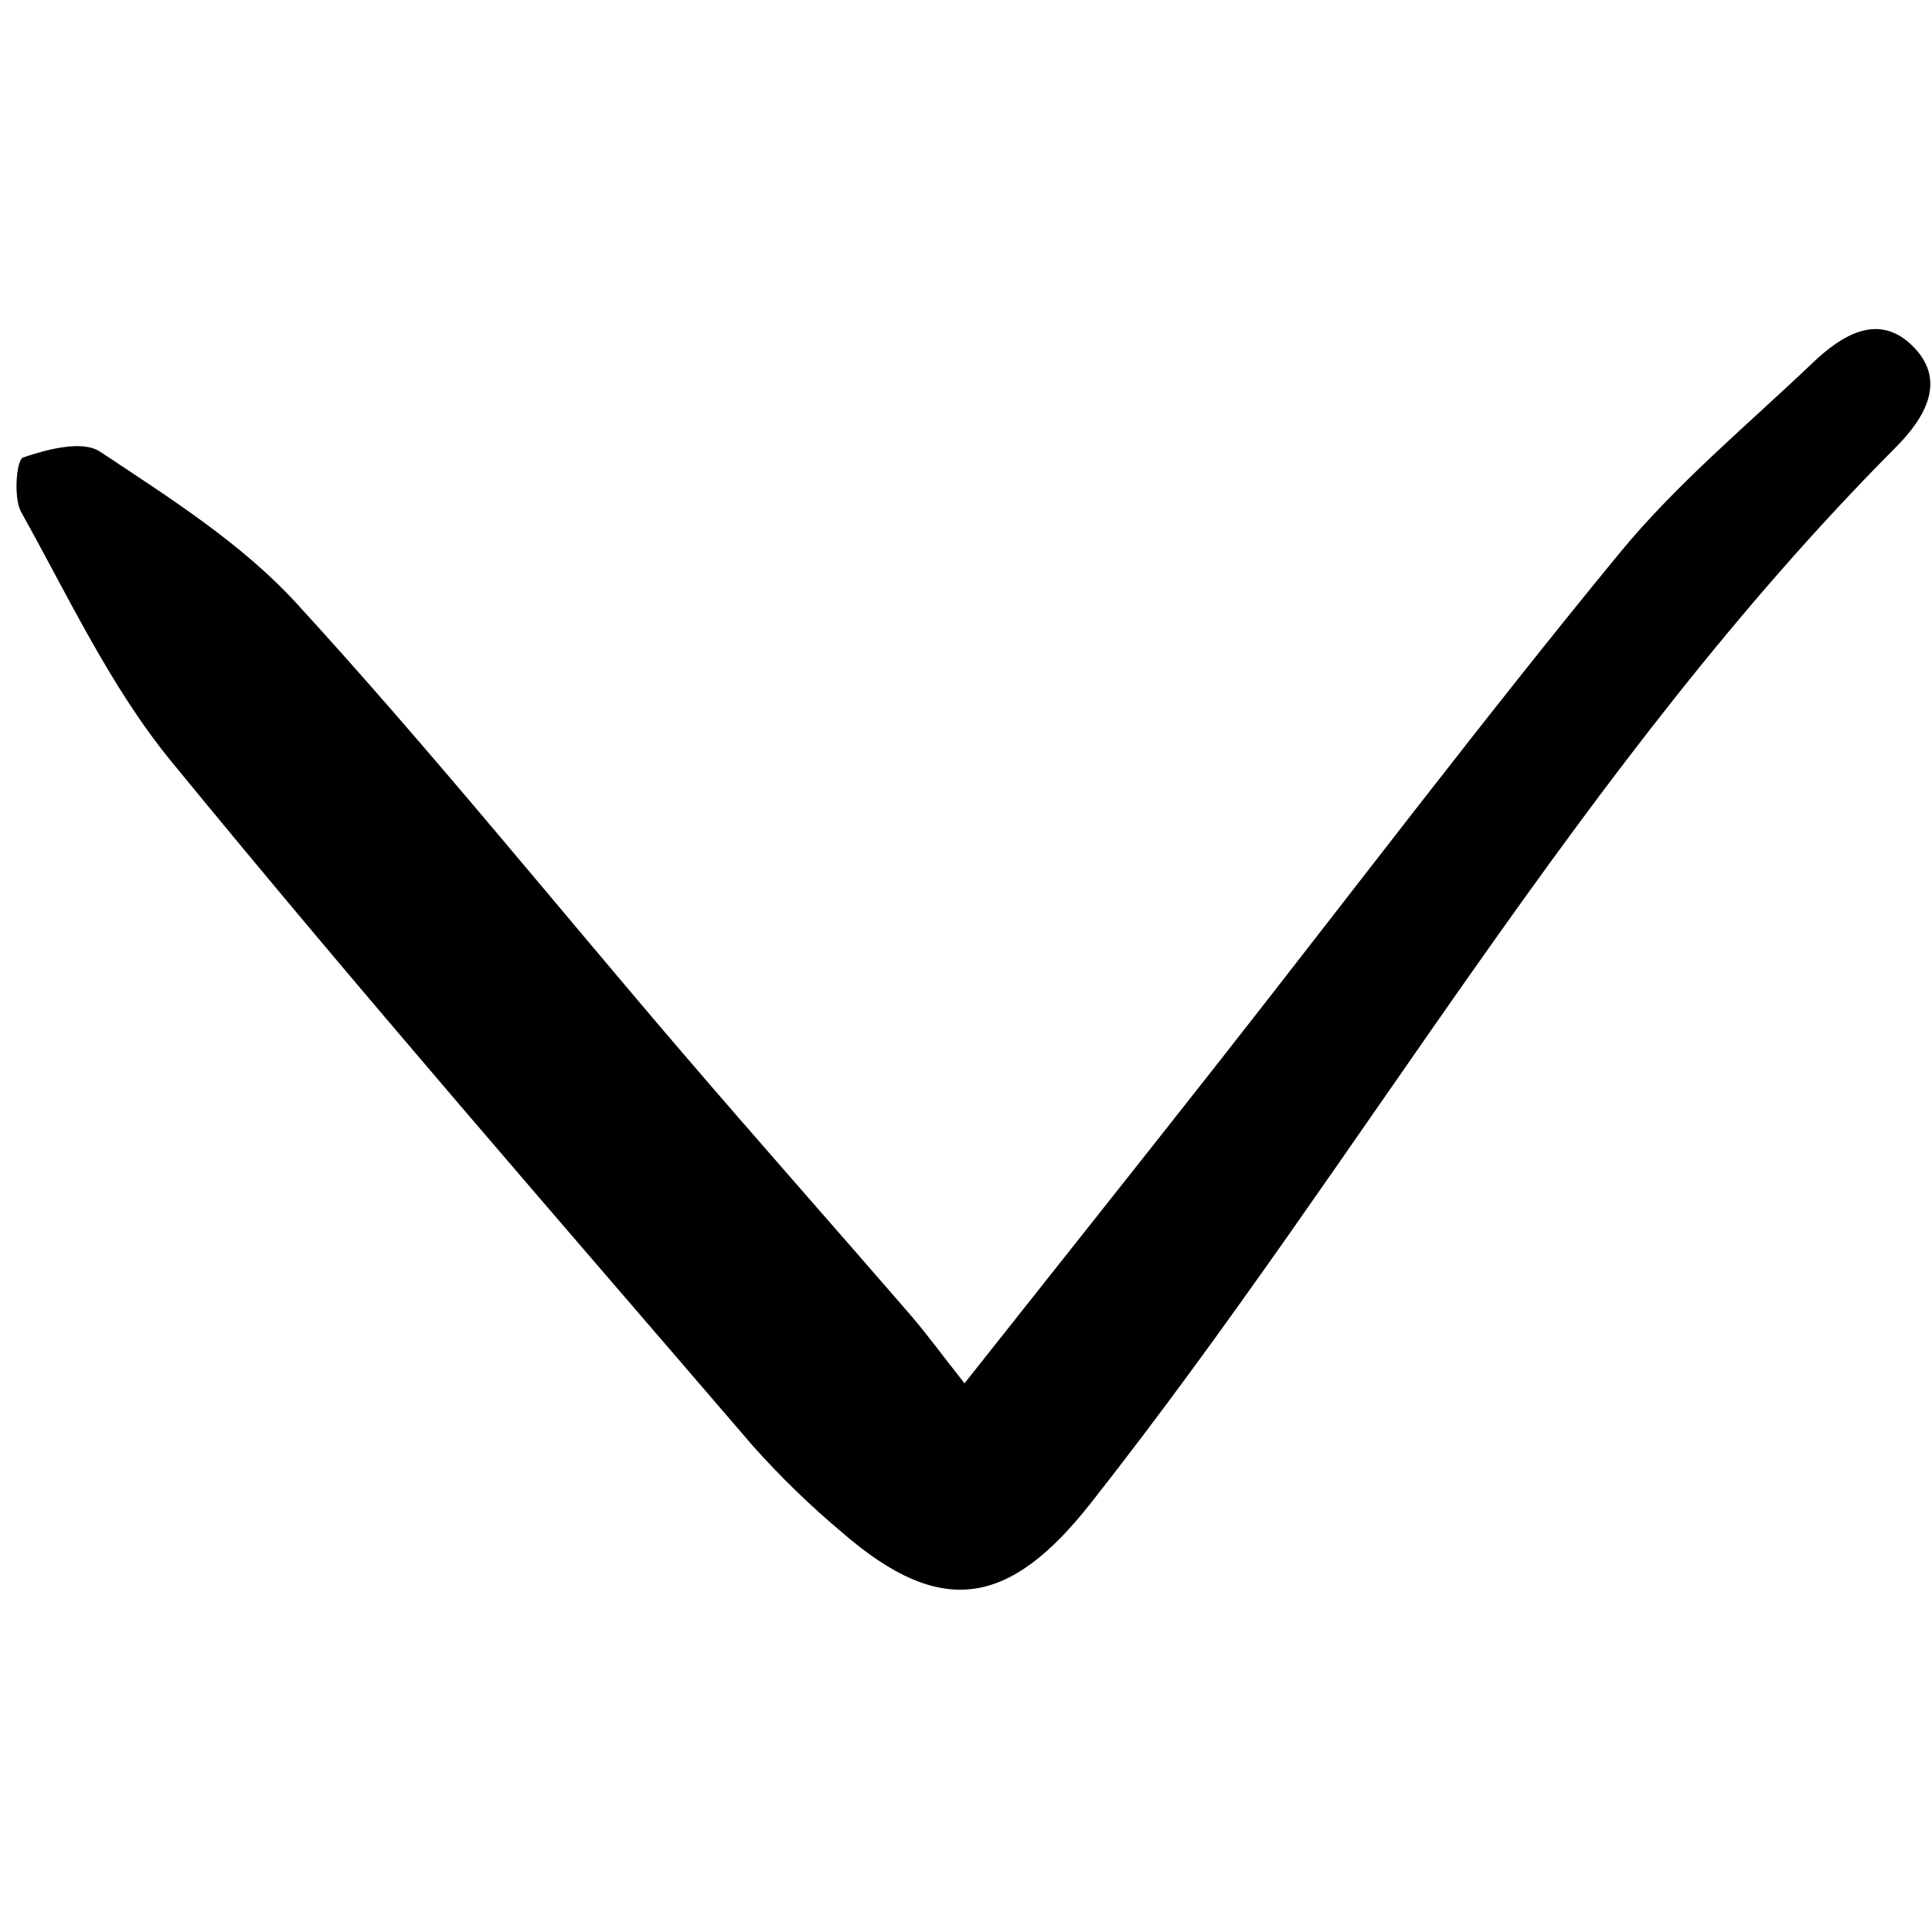 <?xml version="1.0" encoding="utf-8"?><!-- Скачано с сайта svg4.ru / Downloaded from svg4.ru -->
<svg width="800px" height="800px" viewBox="0 -15.5 91 91" fill="none" xmlns="http://www.w3.org/2000/svg">
<path d="M45.429 49.657C49.739 44.21 53.604 39.362 57.436 34.486C63.71 26.499 69.841 18.392 76.286 10.548C78.974 7.277 82.3 4.525 85.383 1.588C86.707 0.326 88.411 -0.775 90.007 0.721C91.779 2.381 90.663 4.192 89.285 5.578C74.451 20.483 64.274 38.934 51.37 55.309C47.568 60.135 44.365 60.763 39.661 56.678C38.153 55.413 36.739 54.04 35.431 52.569C26.253 41.88 16.988 31.262 8.067 20.362C5.202 16.863 3.23 12.618 1.001 8.628C0.622 7.949 0.775 6.157 1.085 6.05C2.223 5.657 3.886 5.225 4.711 5.773C7.953 7.927 11.361 10.074 13.959 12.91C20.231 19.753 26.067 26.995 32.111 34.048C35.666 38.197 39.291 42.285 42.866 46.416C43.647 47.32 44.352 48.293 45.429 49.657Z" fill="#000000"/>
</svg>